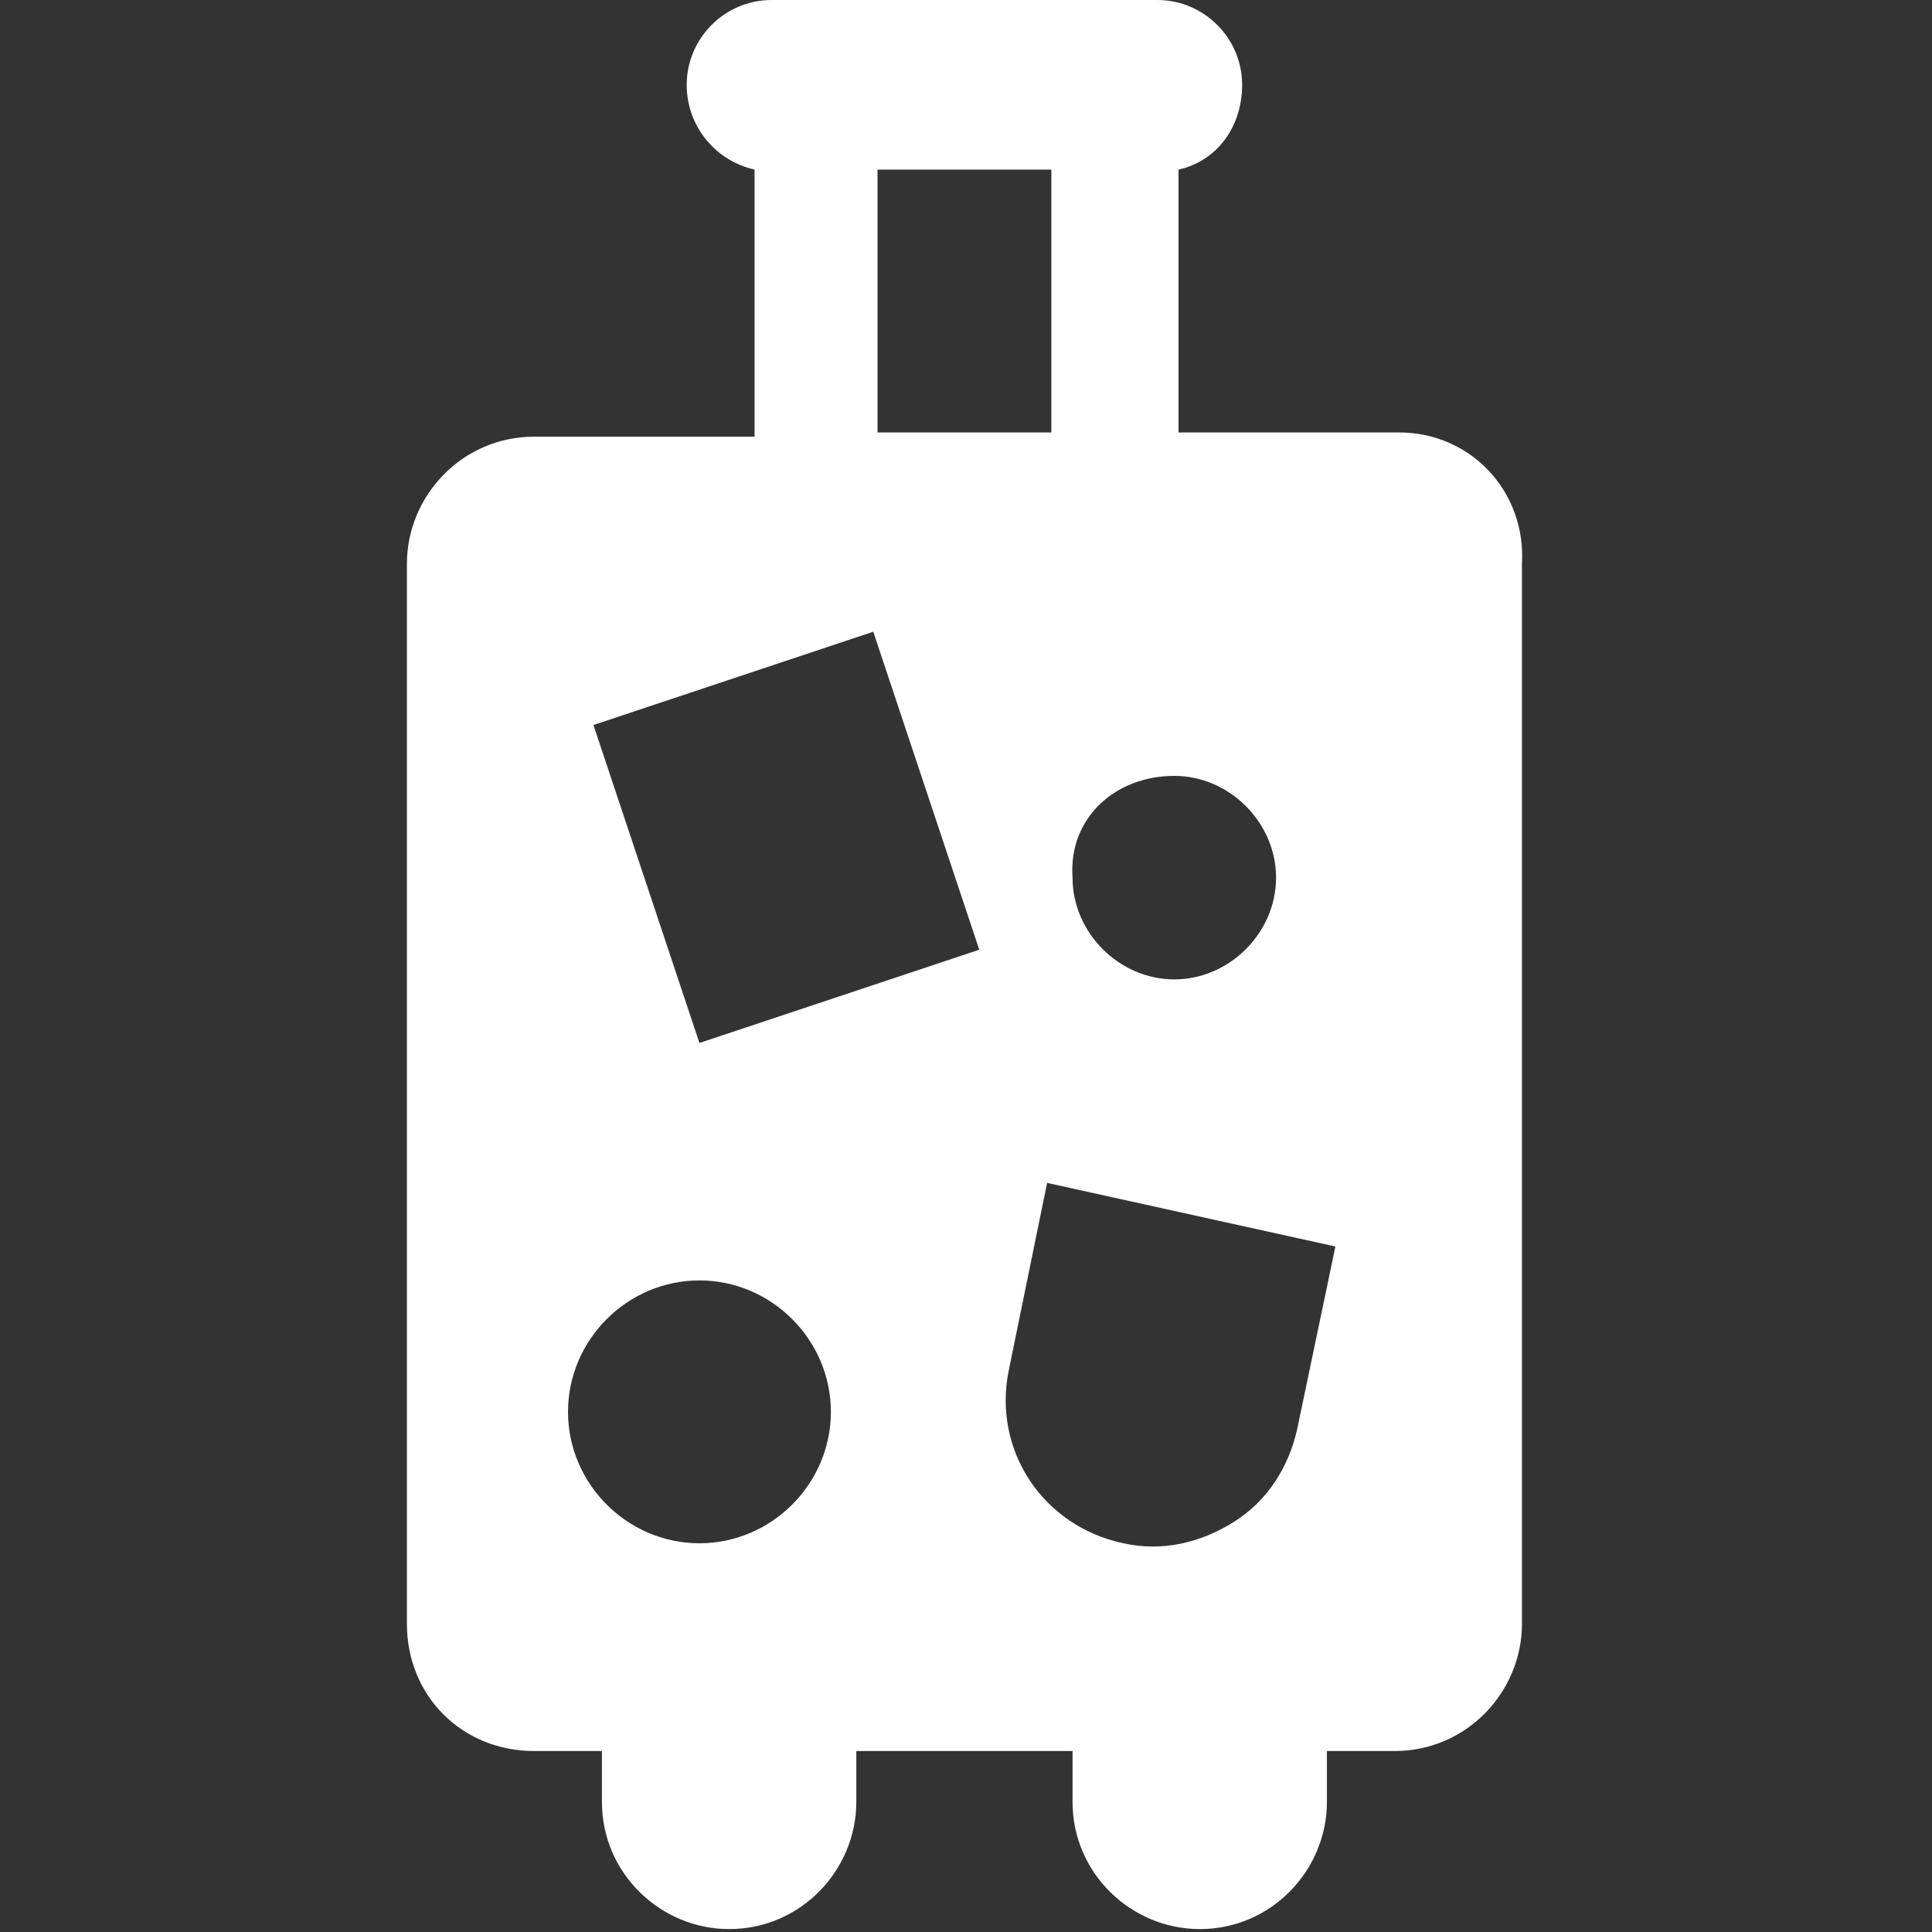 <?xml version="1.0" encoding="UTF-8"?> <svg xmlns="http://www.w3.org/2000/svg" width="581" height="581" viewBox="0 0 581 581" fill="none"><rect x="0" y="0" width="581" height="581" fill="#333333" stroke="none"/> <g clip-path="url(#clip0_1814_11905)"> <path d="M420.715 130.05H354.415V51C365.89 48.45 373.54 38.25 373.54 25.5C373.54 11.475 362.065 0 348.04 0H232.015C217.99 0 206.515 11.475 206.515 25.5C206.515 38.25 215.44 48.45 226.915 51V131.325H160.615C138.94 131.325 122.365 149.175 122.365 169.575V488.325C122.365 510 138.94 526.575 160.615 526.575H181.015V541.875C181.015 563.55 198.865 580.125 219.265 580.125C240.94 580.125 257.515 562.274 257.515 541.875V526.575H322.54V541.875C322.54 563.55 340.39 580.125 360.79 580.125C382.465 580.125 399.04 562.274 399.04 541.875V526.575H419.44C441.115 526.575 457.69 508.724 457.69 488.325V169.575C458.965 147.9 442.39 130.05 420.715 130.05ZM353.14 233.325C369.715 233.325 383.741 247.35 383.741 263.925C383.741 280.5 369.716 294.525 353.14 294.525C336.566 294.525 322.54 280.501 322.54 263.925C321.265 246.075 335.29 233.325 353.14 233.325ZM263.89 51H316.165V130.05H263.89V51ZM210.34 464.1C188.665 464.1 170.815 446.25 170.815 424.576C170.815 402.9 188.665 385.051 210.34 385.051C232.015 385.051 249.865 402.901 249.865 424.576C249.865 446.25 232.015 464.1 210.34 464.1ZM210.34 313.649L178.465 218.024L262.615 189.974L294.49 285.6L210.34 313.649ZM390.115 429.675C387.565 441.15 381.19 451.35 370.99 457.725C360.79 464.1 349.315 466.65 337.84 464.1C313.615 459 298.316 436.05 303.415 411.826L314.89 355.725L401.59 374.85L390.115 429.675Z" fill="white"></path> </g> <defs> <clipPath id="clip0_1814_11905"> <rect width="580.125" height="580.125" fill="white"></rect> </clipPath> </defs> </svg> 